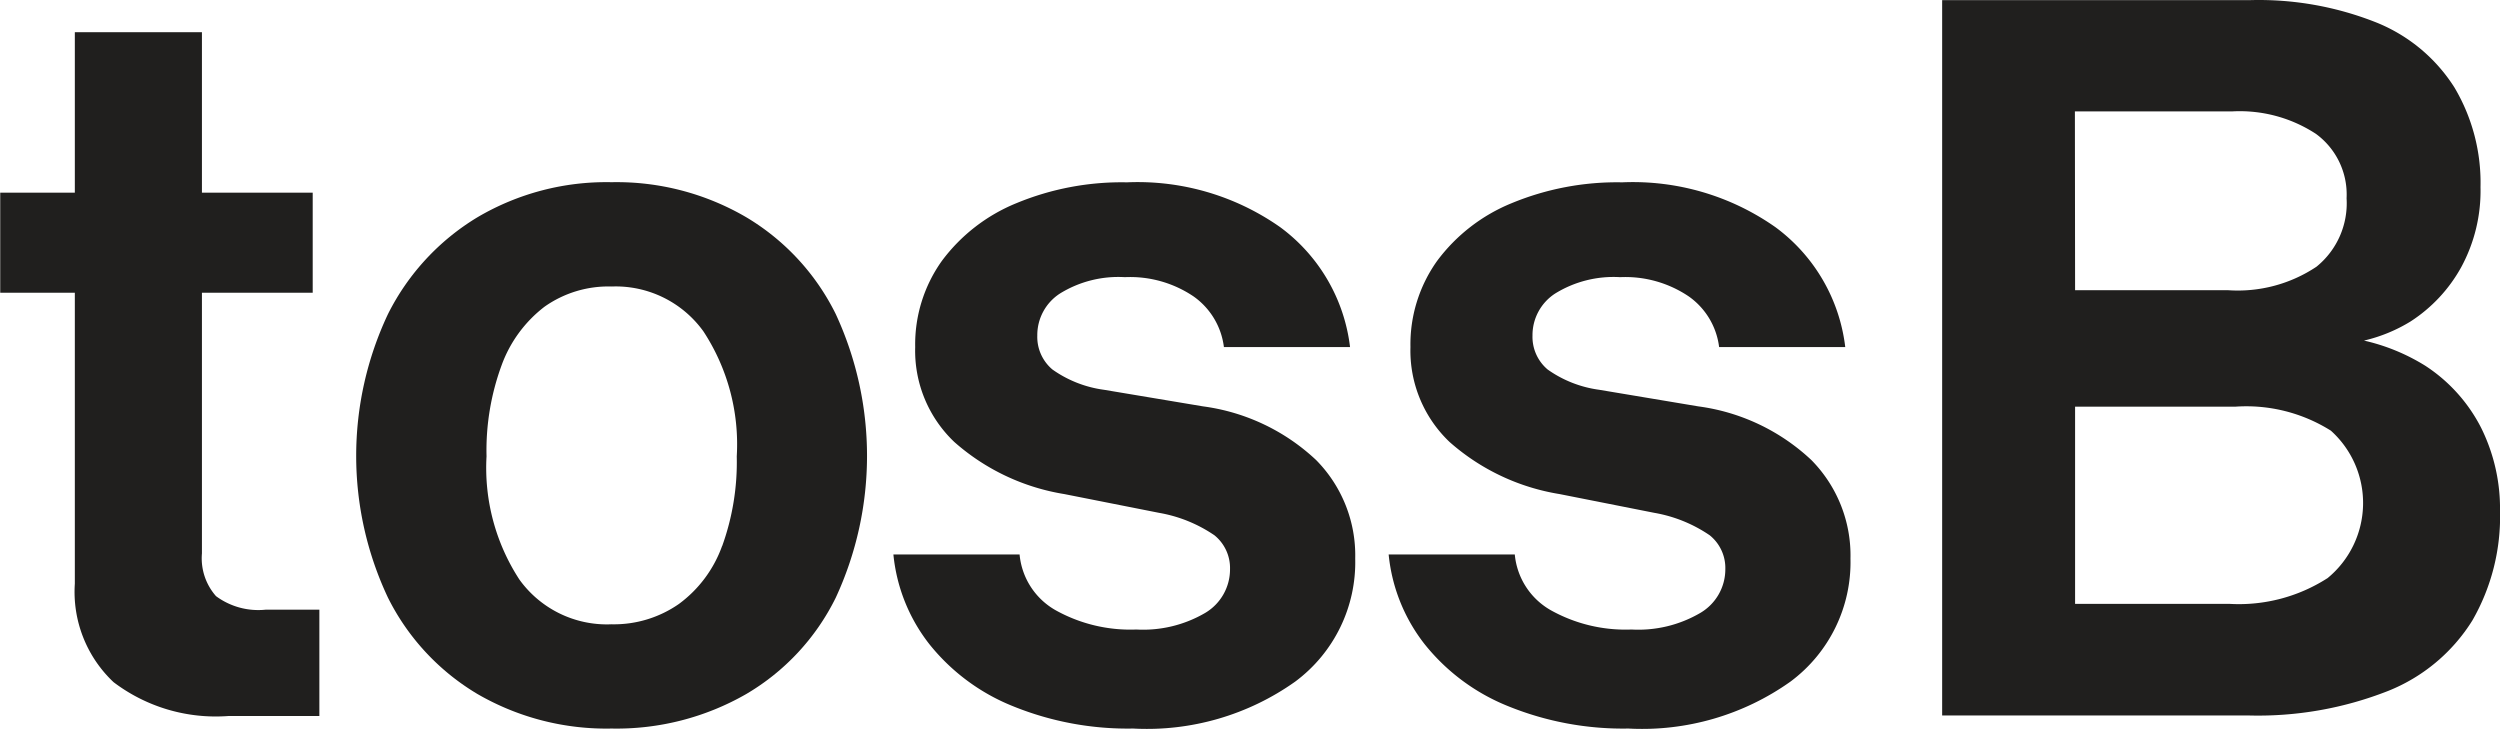 <svg xmlns:xlink="http://www.w3.org/1999/xlink" xmlns="http://www.w3.org/2000/svg" width="124.478" height="36.275" viewBox="0 0 90.478 26.367"><g transform="translate(-605.166 -597.45)"><path d="M612.983,622.96a2.071,2.071,0,0,1-.509-1.547V611.98h4.009v-3.622h-4.009V602.55h-4.6v5.807h-2.7v3.622h2.7v10.528a4.488,4.488,0,0,0,1.4,3.565,6.12,6.12,0,0,0,4.15,1.227h3.3V623.45h-1.942A2.574,2.574,0,0,1,612.983,622.96Z" transform="translate(0 -3.935)" fill="#201F1E"></path><path d="M675.732,627.593a9.293,9.293,0,0,0-4.868-1.265,9.19,9.19,0,0,0-4.848,1.265,8.573,8.573,0,0,0-3.245,3.508,12.023,12.023,0,0,0,0,10.264,8.443,8.443,0,0,0,3.245,3.49,9.308,9.308,0,0,0,4.848,1.246,9.413,9.413,0,0,0,4.868-1.246,8.287,8.287,0,0,0,3.245-3.49,12.205,12.205,0,0,0,0-10.264A8.412,8.412,0,0,0,675.732,627.593Zm-.868,11.9a4.474,4.474,0,0,1-1.565,2.1,4.111,4.111,0,0,1-2.435.735,3.9,3.9,0,0,1-3.339-1.623,7.4,7.4,0,0,1-1.187-4.453,8.941,8.941,0,0,1,.546-3.3,4.684,4.684,0,0,1,1.548-2.114,4,4,0,0,1,2.433-.735,3.911,3.911,0,0,1,3.321,1.622,7.453,7.453,0,0,1,1.208,4.527A8.95,8.95,0,0,1,674.865,639.5Z" transform="translate(-43.564 -22.284)" fill="#201F1E"></path><path d="M757.974,634.441l-3.585-.6a4.187,4.187,0,0,1-1.867-.735,1.54,1.54,0,0,1-.547-1.226,1.79,1.79,0,0,1,.83-1.529,4.014,4.014,0,0,1,2.339-.586,4.1,4.1,0,0,1,2.491.7,2.64,2.64,0,0,1,1.094,1.831h4.565a6.315,6.315,0,0,0-2.528-4.34,8.97,8.97,0,0,0-5.548-1.623,9.955,9.955,0,0,0-4,.755,6.341,6.341,0,0,0-2.7,2.093,5.2,5.2,0,0,0-.962,3.114,4.554,4.554,0,0,0,1.415,3.434,7.916,7.916,0,0,0,3.98,1.886l3.434.68a5.1,5.1,0,0,1,2,.811,1.523,1.523,0,0,1,.565,1.225,1.832,1.832,0,0,1-.9,1.586,4.446,4.446,0,0,1-2.491.6,5.554,5.554,0,0,1-2.925-.7,2.588,2.588,0,0,1-1.3-2.017h-4.567a6.247,6.247,0,0,0,1.3,3.245,7.388,7.388,0,0,0,3.019,2.244,11.037,11.037,0,0,0,4.358.812,9.269,9.269,0,0,0,5.867-1.7,5.381,5.381,0,0,0,2.17-4.452,4.907,4.907,0,0,0-1.415-3.565A7.4,7.4,0,0,0,757.974,634.441Z" transform="translate(-109.268 -22.284)" fill="#201F1E"></path><path d="M836.467,634.441l-3.584-.6a4.187,4.187,0,0,1-1.869-.735,1.544,1.544,0,0,1-.547-1.226,1.793,1.793,0,0,1,.83-1.529,4.019,4.019,0,0,1,2.341-.586,4.1,4.1,0,0,1,2.489.7,2.635,2.635,0,0,1,1.094,1.831h4.565a6.31,6.31,0,0,0-2.527-4.34,8.967,8.967,0,0,0-5.547-1.623,9.967,9.967,0,0,0-4,.755,6.342,6.342,0,0,0-2.7,2.093,5.2,5.2,0,0,0-.962,3.114,4.559,4.559,0,0,0,1.415,3.434,7.916,7.916,0,0,0,3.981,1.886l3.434.68a5.1,5.1,0,0,1,2,.811,1.52,1.52,0,0,1,.566,1.225,1.831,1.831,0,0,1-.906,1.586,4.441,4.441,0,0,1-2.489.6,5.548,5.548,0,0,1-2.925-.7,2.593,2.593,0,0,1-1.3-2.017h-4.565a6.248,6.248,0,0,0,1.3,3.245,7.375,7.375,0,0,0,3.018,2.244,11.043,11.043,0,0,0,4.359.812,9.269,9.269,0,0,0,5.867-1.7,5.381,5.381,0,0,0,2.17-4.452,4.913,4.913,0,0,0-1.415-3.565A7.4,7.4,0,0,0,836.467,634.441Z" transform="translate(-169.838 -22.284)" fill="#201F1E"></path><path d="M932.493,612.928a5.846,5.846,0,0,0-2.014-2.238,7.217,7.217,0,0,0-2.223-.914,5.662,5.662,0,0,0,1.687-.693,5.5,5.5,0,0,0,1.83-1.96,5.8,5.8,0,0,0,.7-2.9,6.749,6.749,0,0,0-.943-3.606,5.994,5.994,0,0,0-2.811-2.347,11.512,11.512,0,0,0-4.6-.815H912.989v25.888h11.055a12.846,12.846,0,0,0,5.085-.887,6.376,6.376,0,0,0,3.05-2.552,7.545,7.545,0,0,0,1-3.958A6.576,6.576,0,0,0,932.493,612.928Zm-14.7-11.446h5.691a5.036,5.036,0,0,1,3.033.813,2.717,2.717,0,0,1,1.109,2.33,2.955,2.955,0,0,1-1.09,2.478,5.128,5.128,0,0,1-3.2.85H917.8Zm9.13,16.9a5.931,5.931,0,0,1-3.513.924H917.8v-7.138h5.8a5.75,5.75,0,0,1,3.458.869,3.52,3.52,0,0,1-.13,5.344Z" transform="translate(-237.534 0)" fill="#201F1E"></path></g></svg>